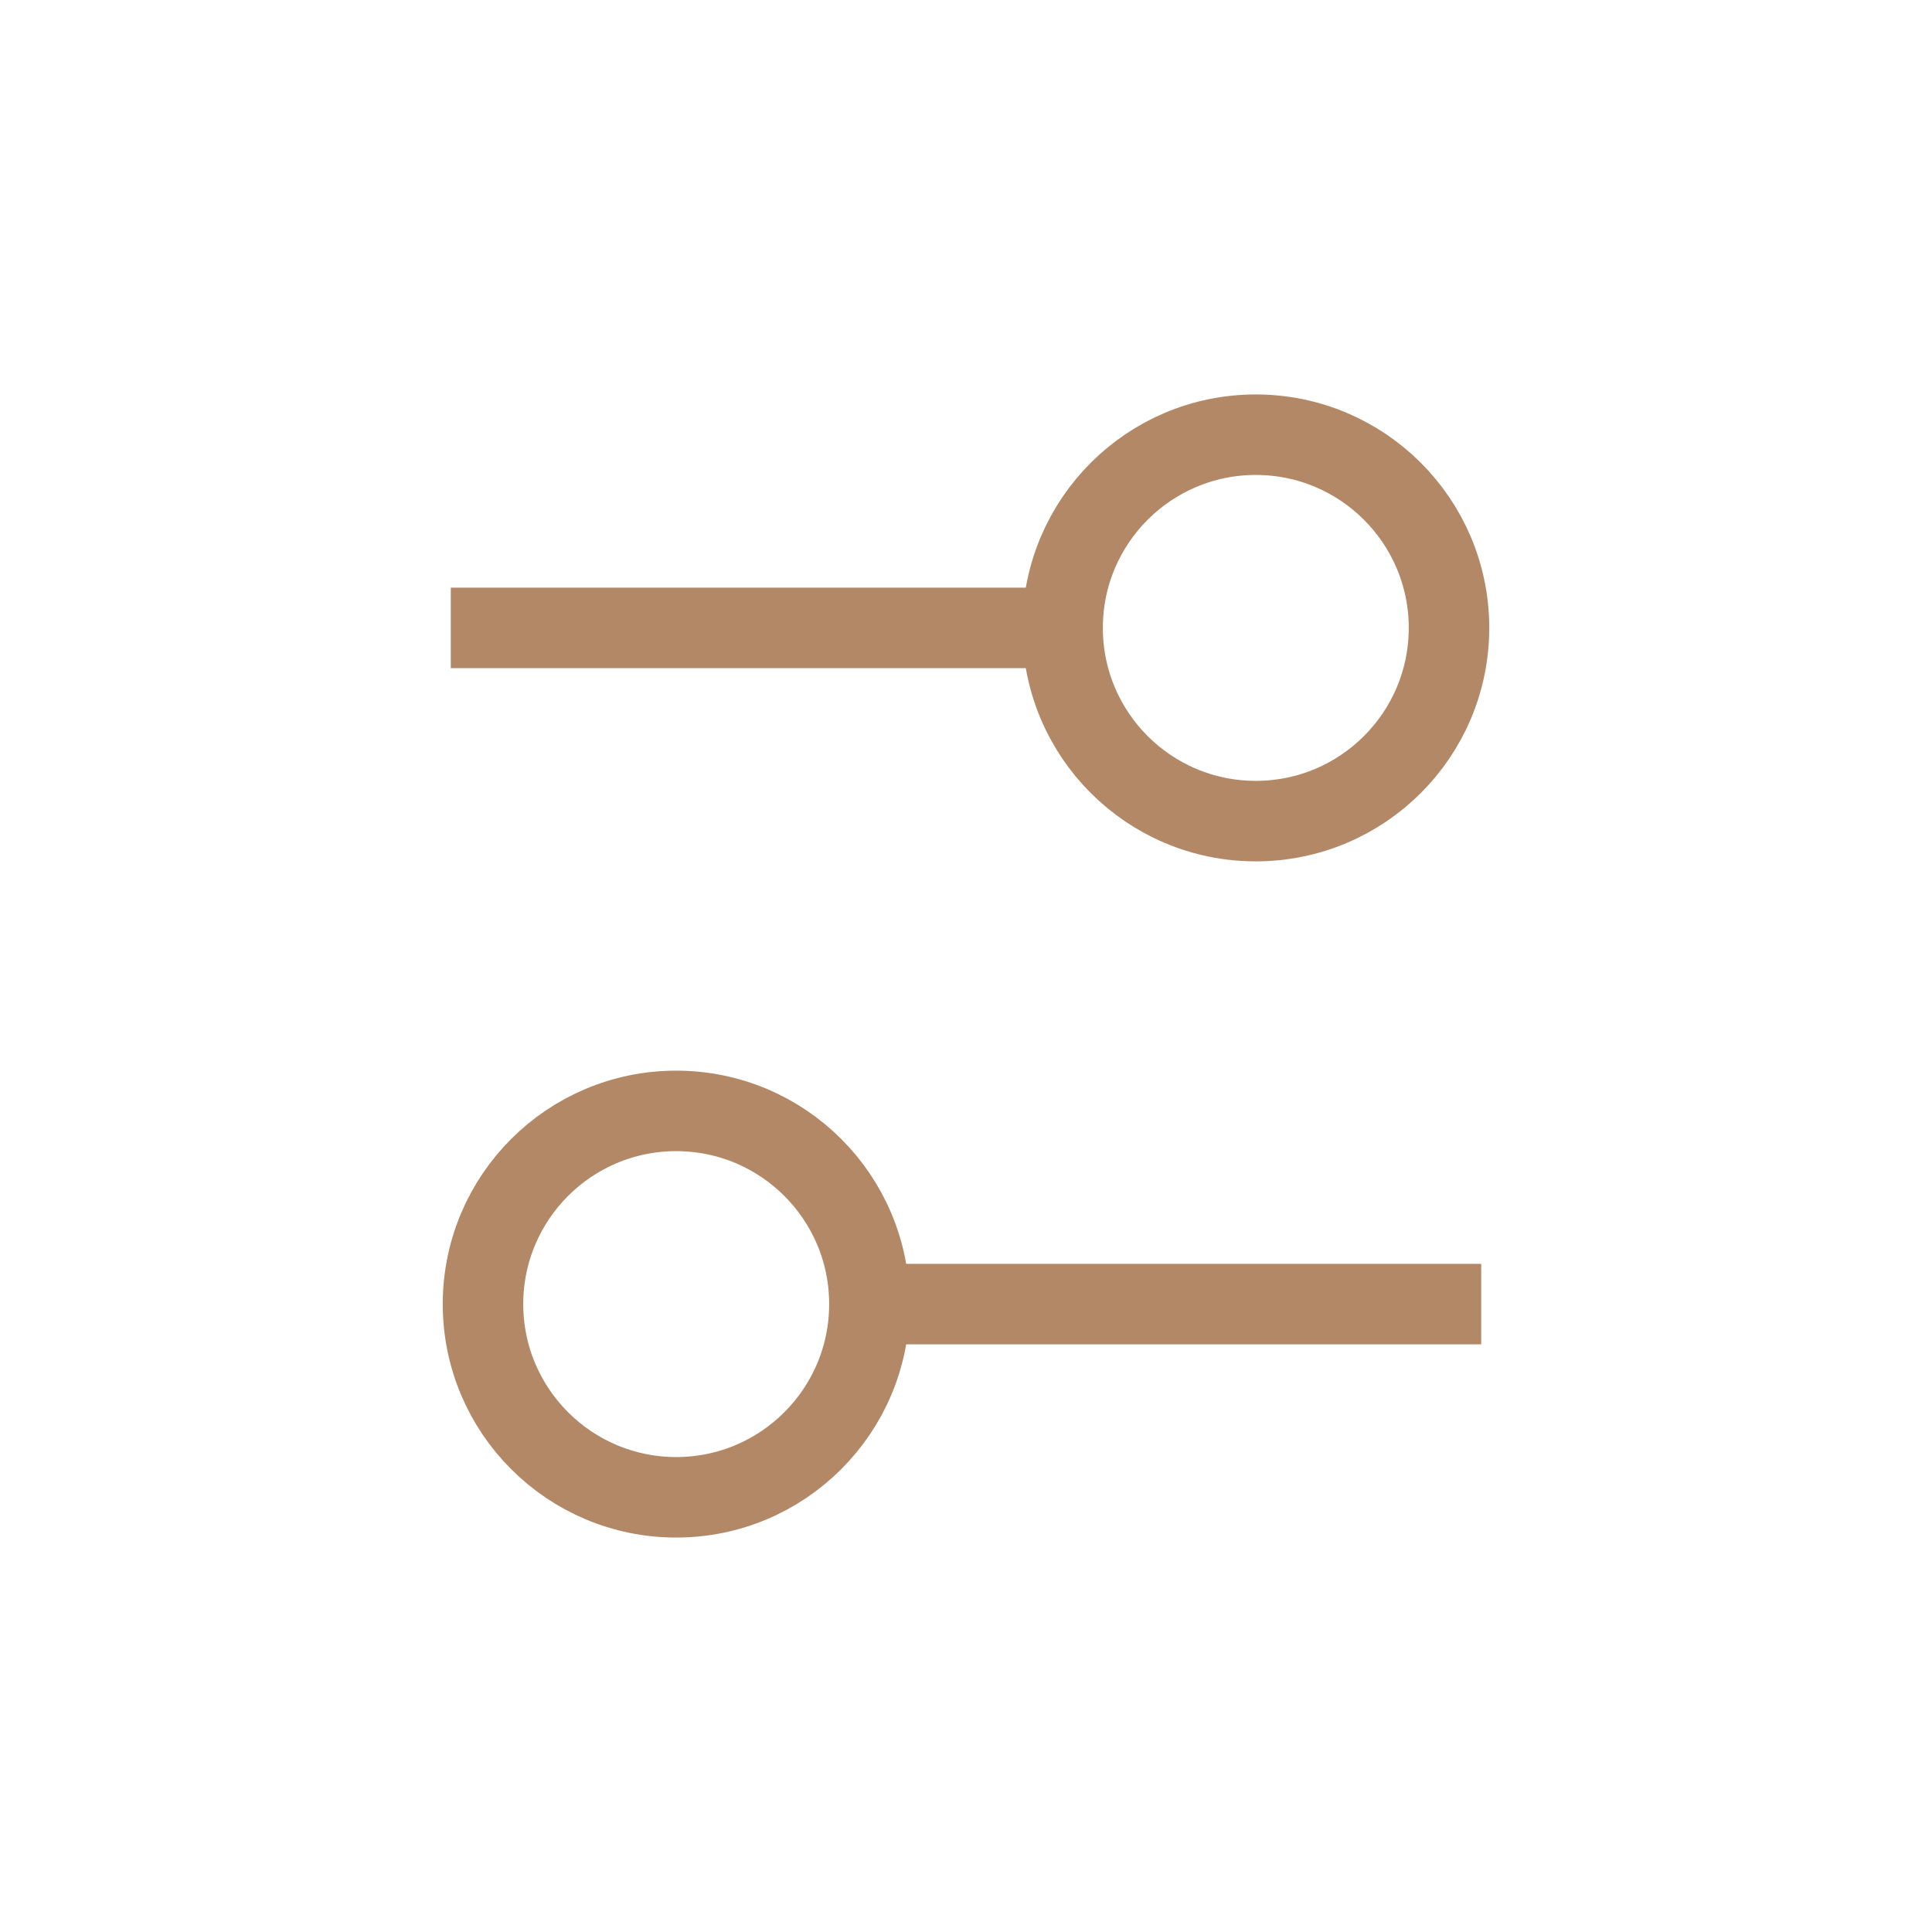 <svg width="24" height="24" viewBox="0 0 24 24" fill="none" xmlns="http://www.w3.org/2000/svg">
<path d="M15.6 10.2C16.925 10.2 18 9.126 18 7.8C18 6.475 16.925 5.4 15.6 5.4C14.274 5.4 13.2 6.475 13.2 7.8C13.2 9.126 14.274 10.2 15.6 10.2Z" stroke="#B38866"/>
<path d="M5.6 7.8H13.6H5.6Z" fill="#B38866"/>
<path d="M5.6 7.8H13.6" stroke="#B38866"/>
<path d="M8.4 18.6C9.725 18.6 10.8 17.525 10.8 16.2C10.8 14.874 9.725 13.8 8.4 13.8C7.075 13.8 6 14.874 6 16.2C6 17.525 7.075 18.6 8.4 18.6Z" stroke="#B38866"/>
<path d="M10.4 16.2H18.4H10.4Z" fill="#B38866"/>
<path d="M10.4 16.2H18.4" stroke="#B38866"/>
</svg>
